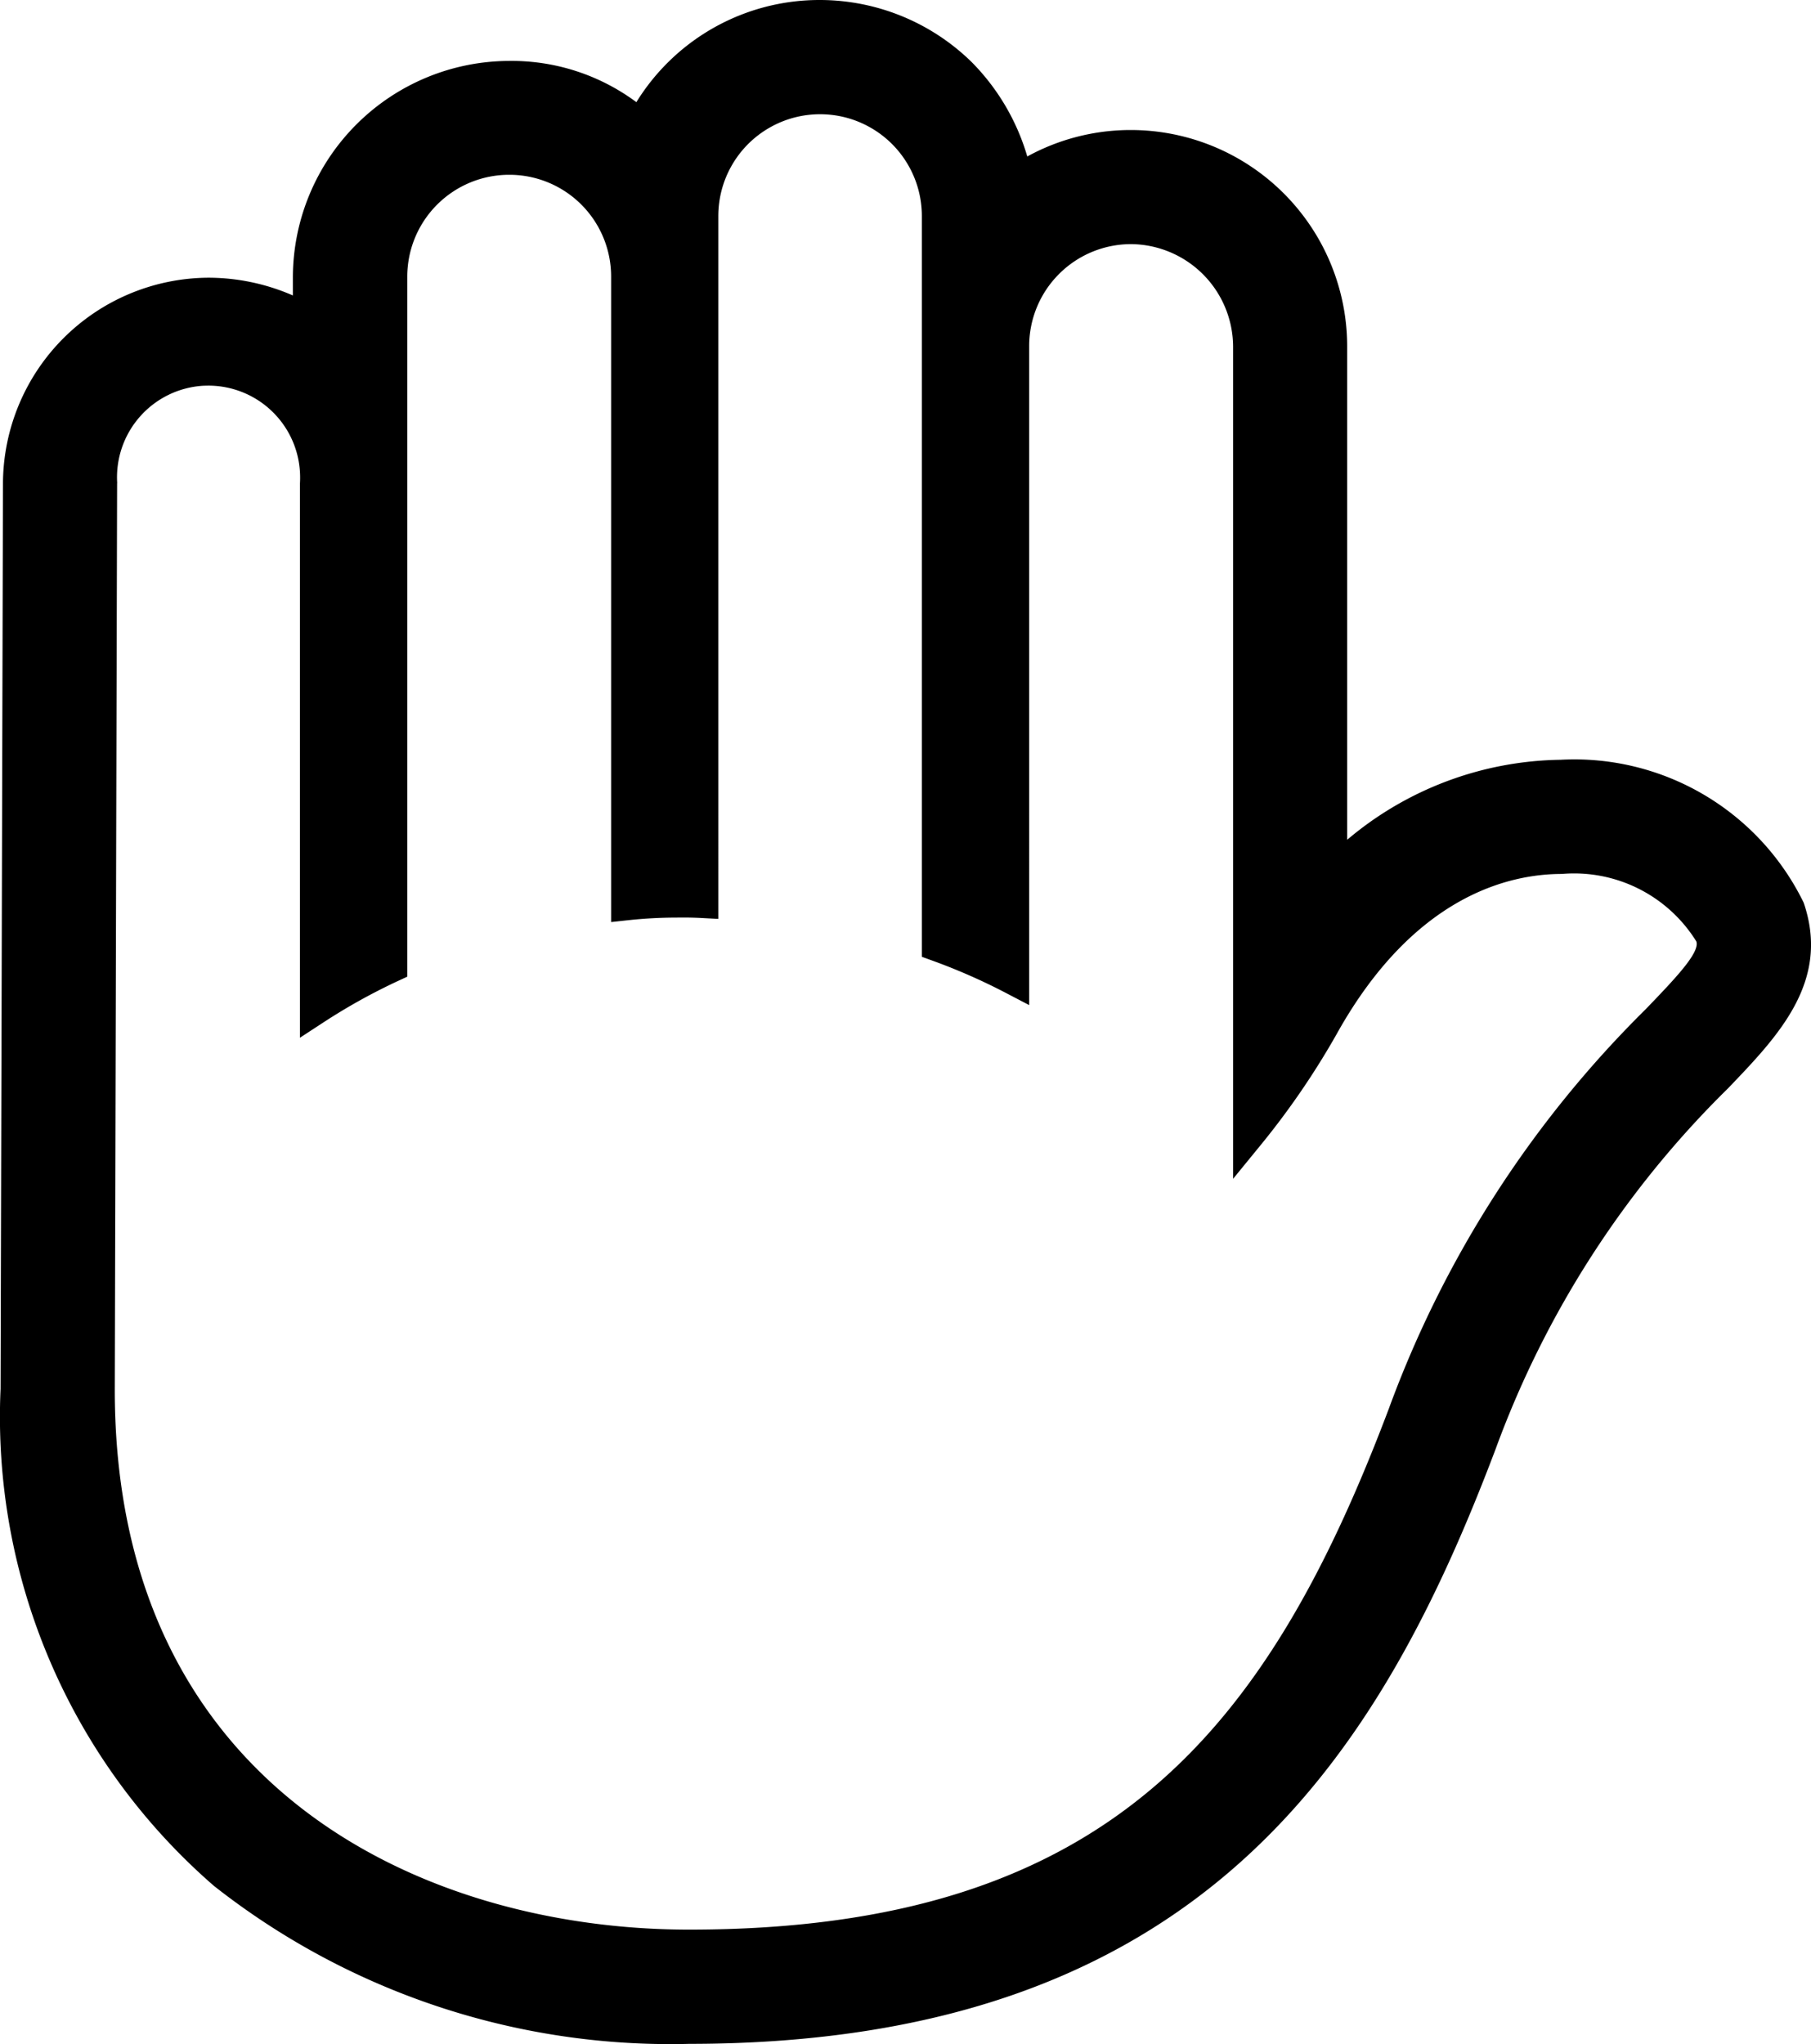 <svg xmlns="http://www.w3.org/2000/svg" width="28.686" height="32.371" viewBox="0 0 28.686 32.371"><path d="M28.57,14.295a4.041,4.041,0,0,0-3.851-2.263,5.345,5.345,0,0,0-3.38,1.267V5.482a3.428,3.428,0,0,0-3.424-3.423h-.001a3.405,3.405,0,0,0-1.642.419A3.529,3.529,0,0,0,15.387.979,3.44,3.44,0,0,0,12.987,0a3.406,3.406,0,0,0-2.907,1.618A3.311,3.311,0,0,0,8.064.965a3.435,3.435,0,0,0-3.425,3.417v.297A3.351,3.351,0,0,0,3.304,4.398,3.271,3.271,0,0,0,.047,7.655L.009,21.994a9.834,9.834,0,0,0,3.377,7.869l.01.008a11.686,11.686,0,0,0,7.214,2.5c.101,0,.203-.001.305-.004,8.098,0,10.925-4.526,12.776-9.421a15.43,15.43,0,0,1,3.68-5.71C28.17,16.403,28.997,15.542,28.57,14.295ZM1.856,7.643A1.452,1.452,0,0,1,3.217,6.109c.029-.001.058-.002.087-.002A1.453,1.453,0,0,1,4.751,7.471a1.605,1.605,0,0,1-0.0.188v8.775l.386-.252a9.437,9.437,0,0,1,1.169-.648l.145-.067V4.382A1.614,1.614,0,0,1,8.063,2.768h.006A1.611,1.611,0,0,1,9.68,4.382V14.602l.276-.03a7.241,7.241,0,0,1,.763-.041c.225-.004.393.007.396.007l.263.014V3.421a1.612,1.612,0,1,1,3.224,0V15.152l.165.06a9.488,9.488,0,0,1,1.169.514l.366.191V5.482a1.615,1.615,0,0,1,1.616-1.616,1.63,1.63,0,0,1,1.614,1.616V18.668l.443-.542a12.497,12.497,0,0,0,1.198-1.751c1.229-2.206,2.751-2.535,3.567-2.535a2.279,2.279,0,0,1,2.13,1.069c.06.177-.342.595-.807,1.078a17.196,17.196,0,0,0-4.065,6.324c-1.924,5.091-4.448,8.247-11.082,8.247-4.196,0-9.097-2.239-9.098-8.549l.037-14.35Z"/></svg>